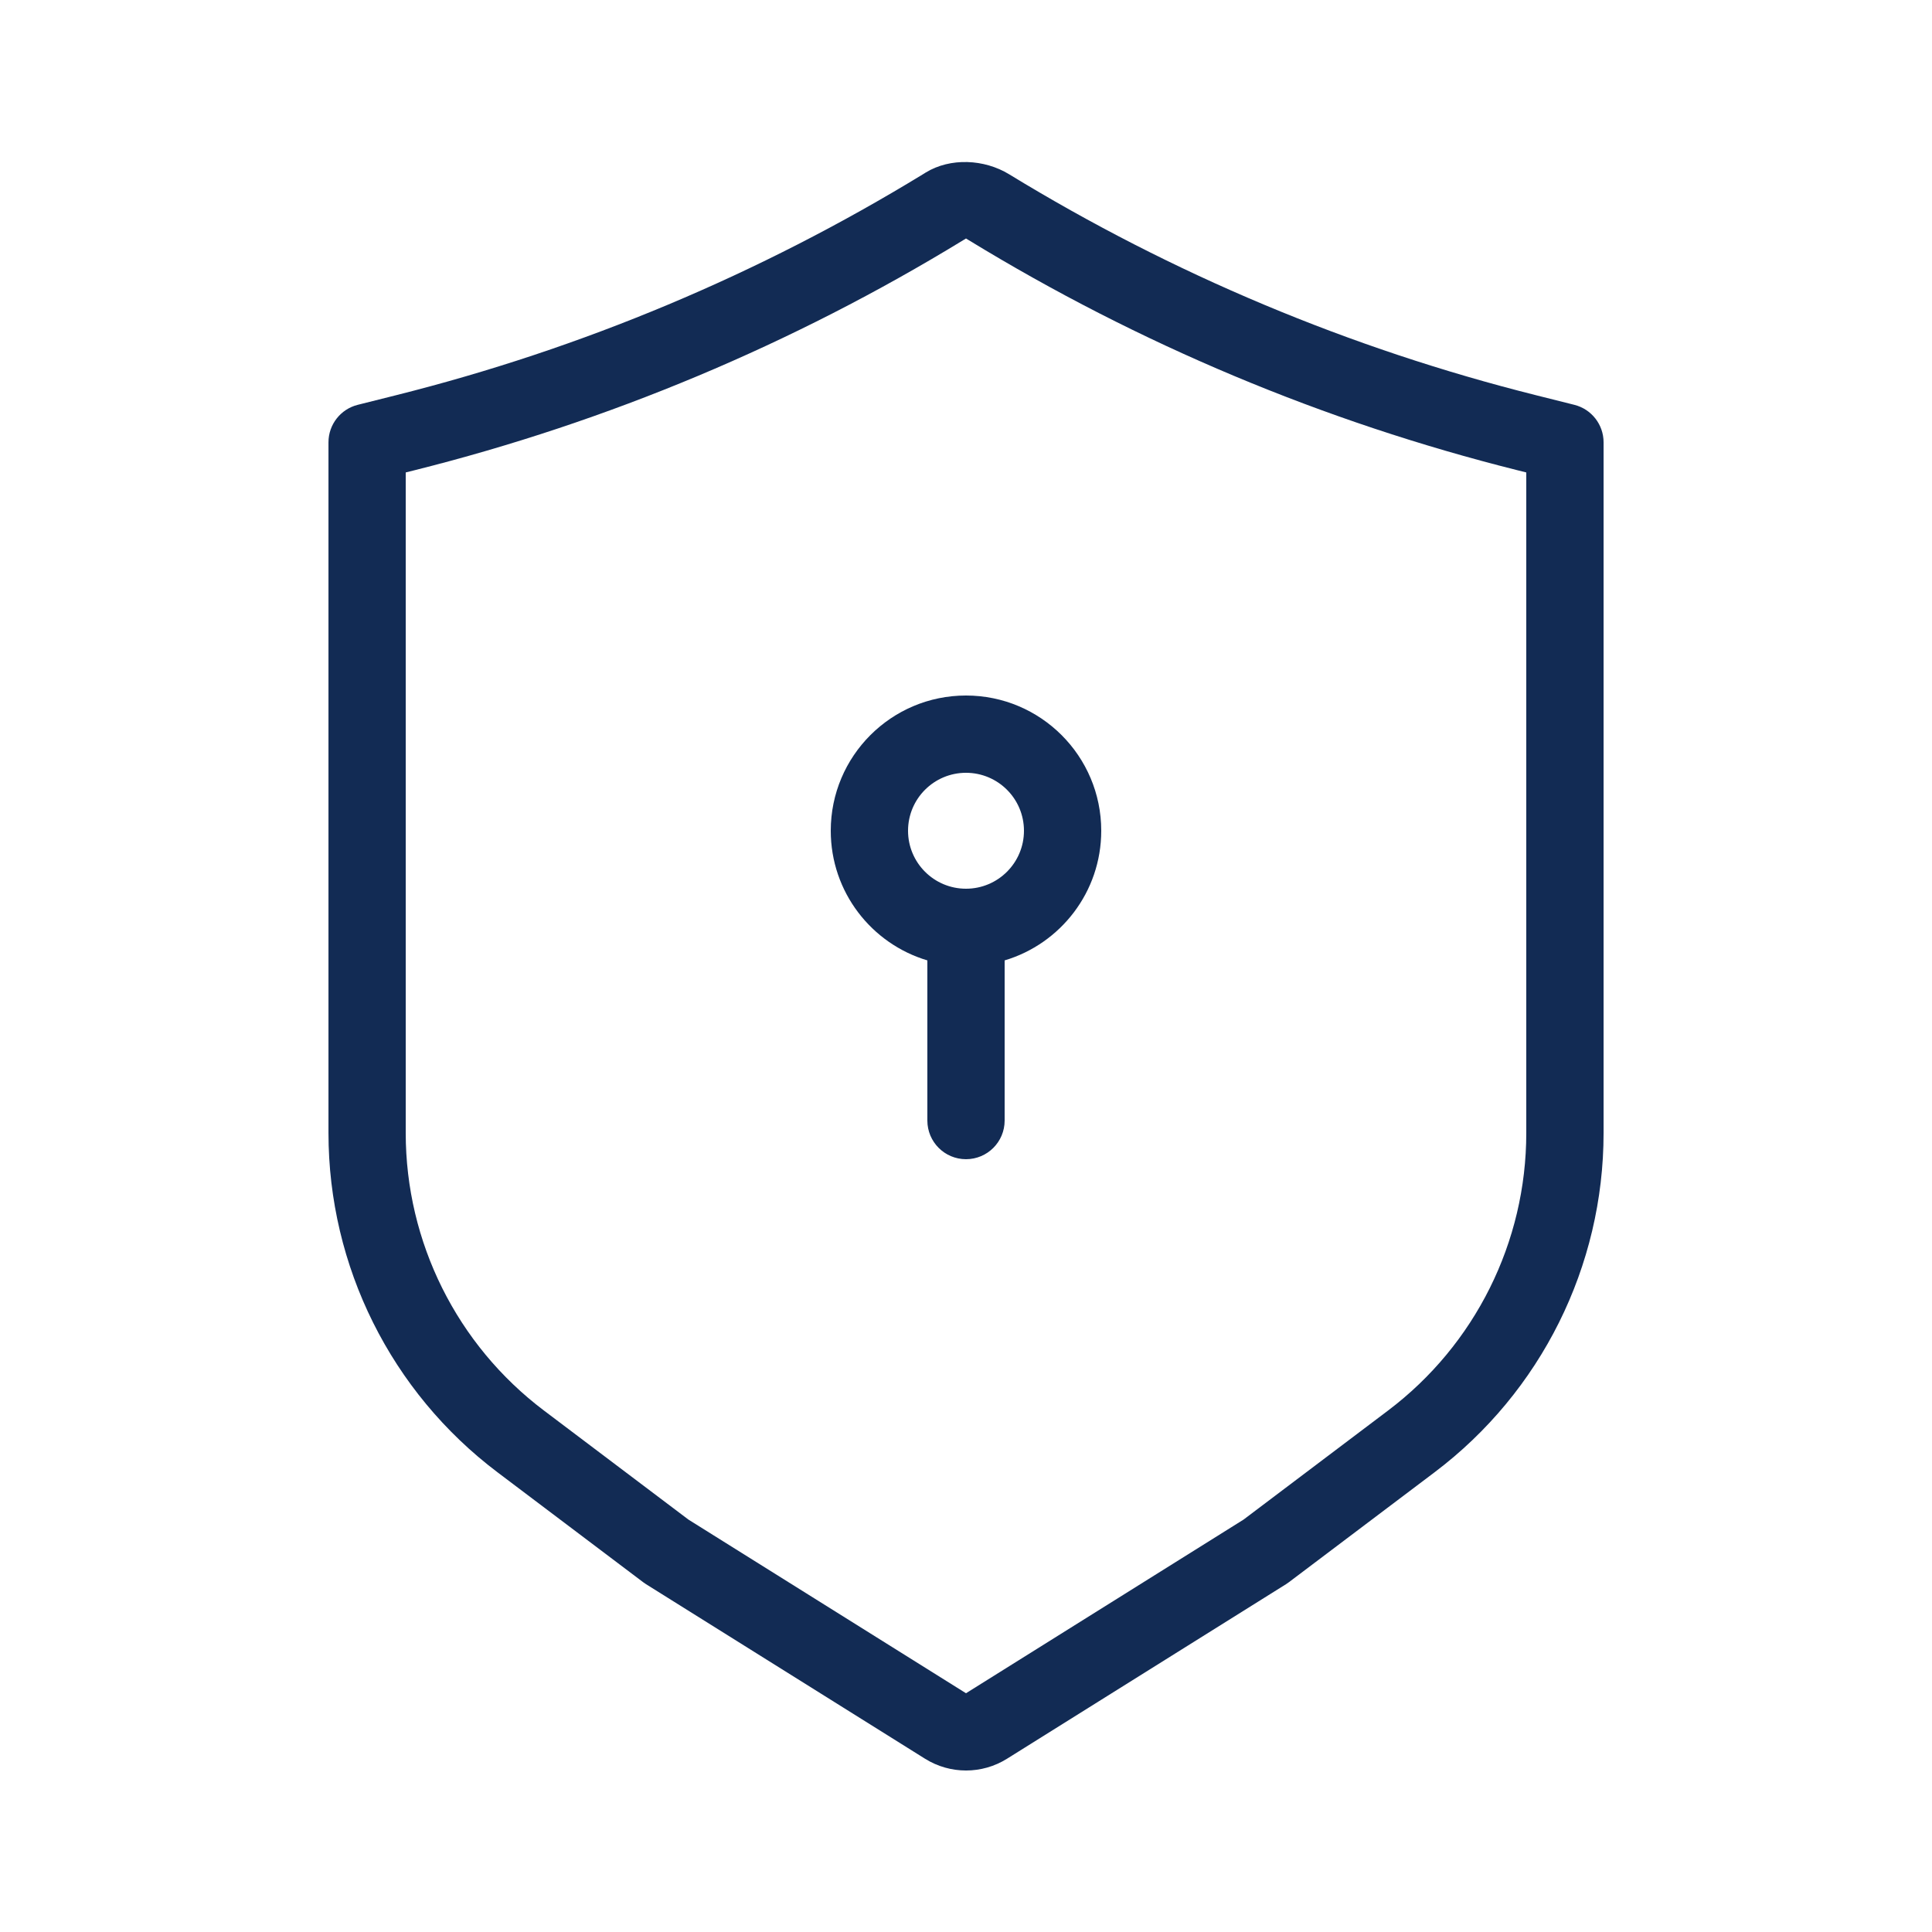 <svg fill="none" height="300" viewBox="0 0 100 100" width="300" xmlns="http://www.w3.org/2000/svg" version="1.1" xmlns:xlink="http://www.w3.org/1999/xlink" xmlns:svgjs="http://svgjs.dev/svgjs"><g width="100%" height="100%" transform="matrix(1,0,0,1,0,0)"><path clip-rule="evenodd" d="m47.914 8.931c1.28-.783 3.035-.694 4.316.088 8.458 5.169 17.652 9.025 27.267 11.436l1.99.499c.89.223 1.514 1.023 1.514 1.94v35.75c0 6.902-3.239 13.404-8.748 17.561l-7.547 5.695c-.046.035-.095.068-.144.099l-14.439 9.033c-1.298.812-2.945.812-4.243 0l-14.439-9.033c-.049-.031-.098-.064-.144-.099l-7.547-5.695c-5.509-4.157-8.748-10.659-8.748-17.561v-35.75c0-.917.624-1.717 1.514-1.94l1.99-.499c9.615-2.411 18.808-6.267 27.267-11.436zm2.23 3.501-.144-.088-.144.088c-8.803 5.38-18.372 9.393-28.38 11.903l-.476.119v34.19c0 5.647 2.65 10.967 7.158 14.368l7.477 5.643 14.365 8.987 14.365-8.987 7.477-5.643c4.508-3.401 7.158-8.721 7.158-14.368v-34.19l-.476-.119c-10.007-2.509-19.576-6.523-28.38-11.903zm-.144 27.568c-1.657 0-3 1.343-3 3 0 1.657 1.343 3 3 3s3-1.343 3-3c0-1.657-1.343-3-3-3zm-7 3c0-3.866 3.134-7 7-7s7 3.134 7 7c0 3.171-2.108 5.849-5 6.71v8.29c0 1.105-.895 2-2 2s-2-.895-2-2v-8.29c-2.892-.861-5-3.539-5-6.71z" fill="#122b54" fill-rule="evenodd" fill-opacity="1" data-original-color="#000000ff" stroke="none" stroke-opacity="1"/></g></svg>